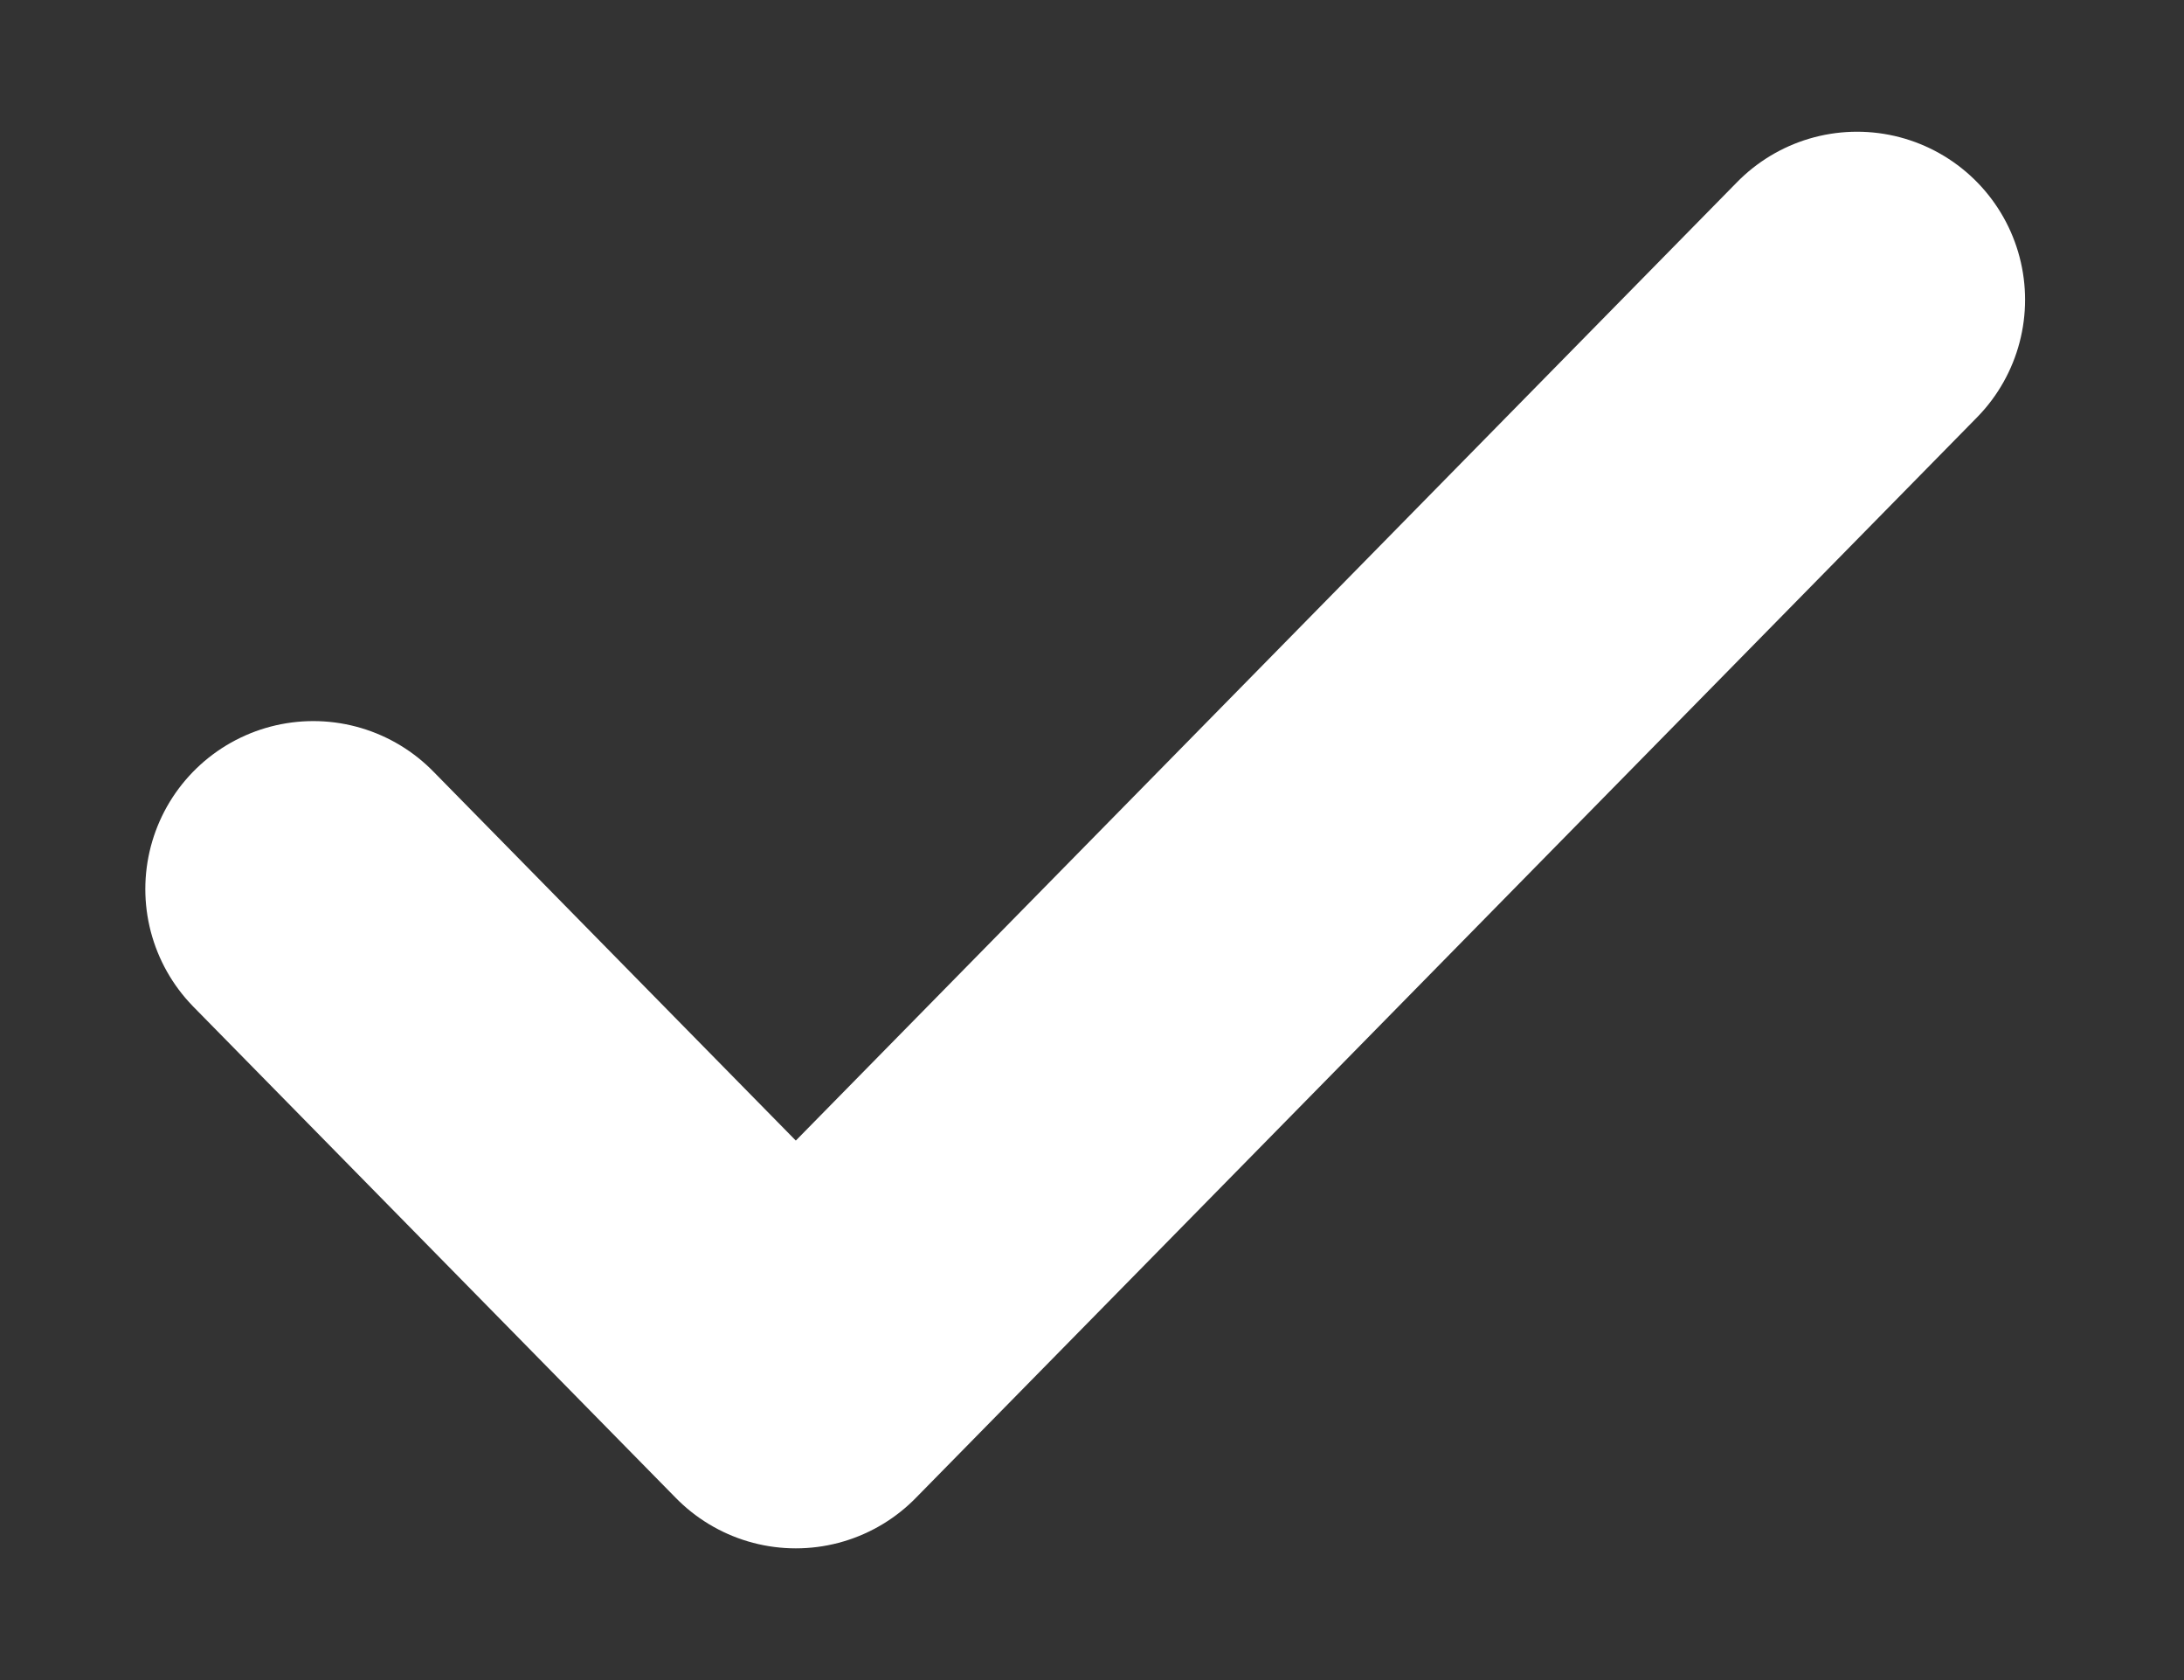 <svg width="13" height="10" viewBox="0 0 13 10" fill="none" xmlns="http://www.w3.org/2000/svg">
<rect x="0" y="0" width="13" height="10" fill="#333333" stroke="none"/>
<path d="M11.054 1.784L4.737 8.216L1.865 5.292" stroke="white" stroke-width="2" stroke-linecap="round" stroke-linejoin="round"/>
</svg>
